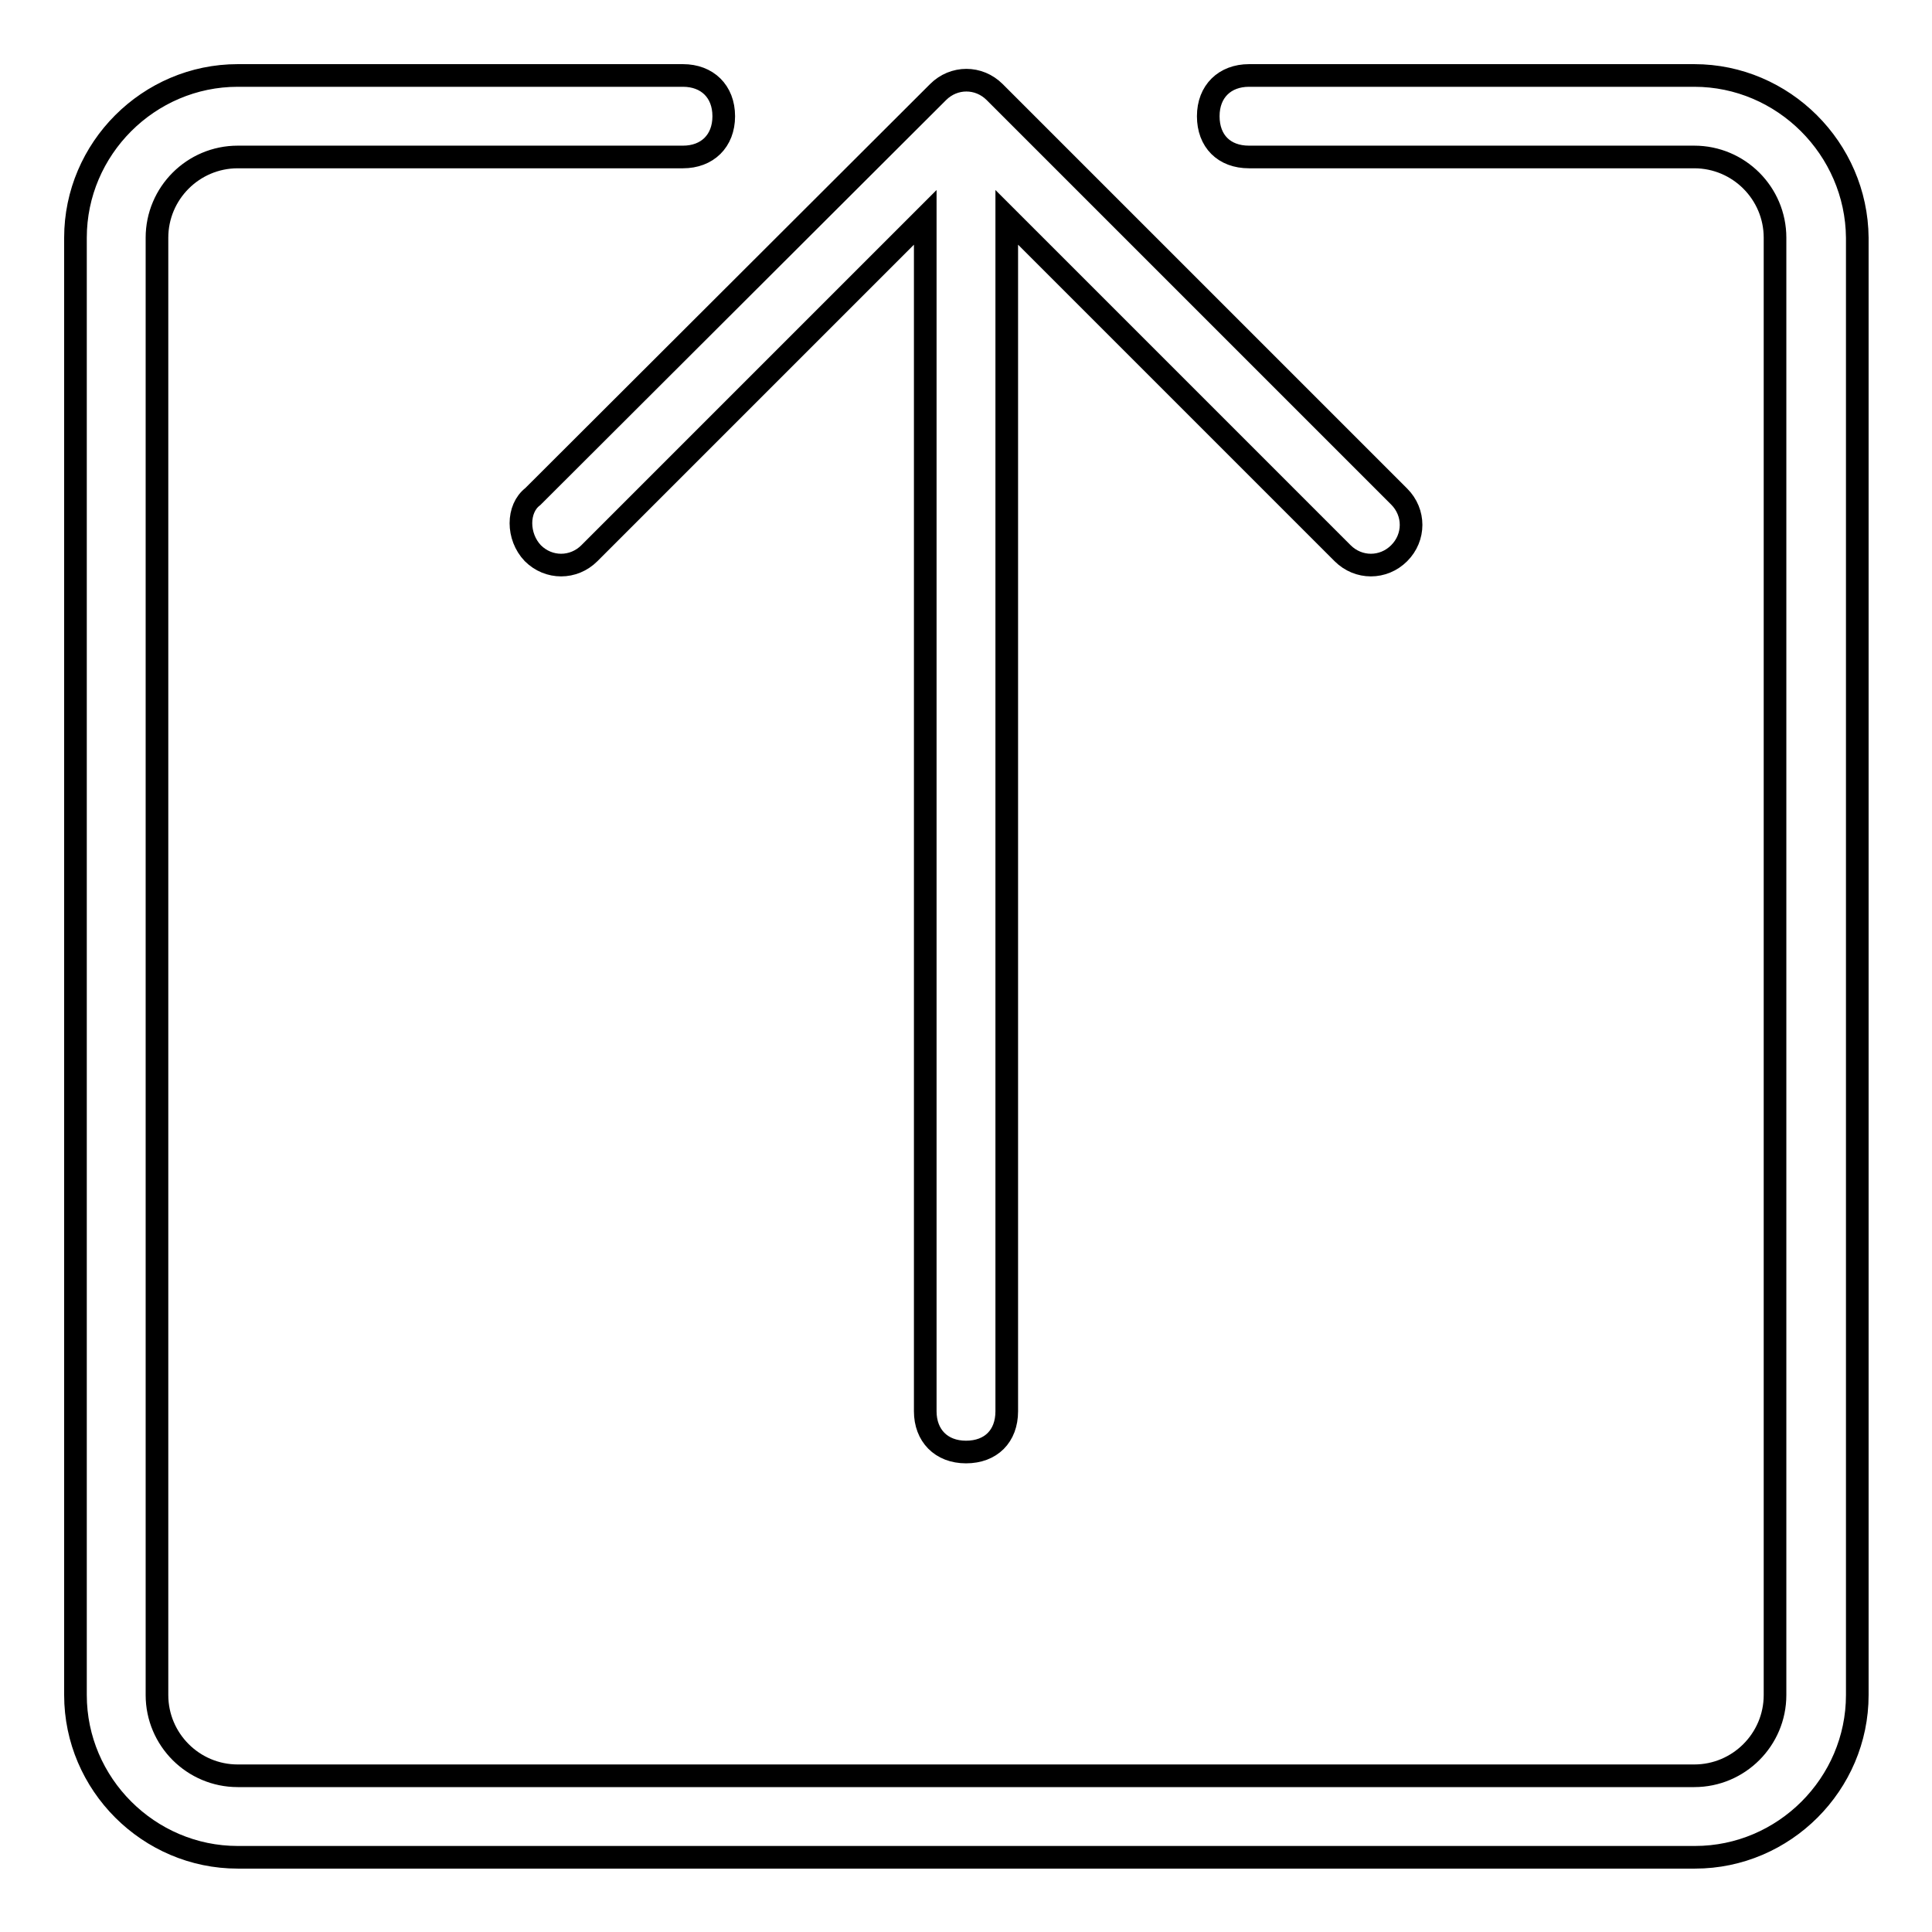 <?xml version="1.0" encoding="utf-8"?>
<!-- Svg Vector Icons : http://www.onlinewebfonts.com/icon -->
<!DOCTYPE svg PUBLIC "-//W3C//DTD SVG 1.1//EN" "http://www.w3.org/Graphics/SVG/1.1/DTD/svg11.dtd">
<svg version="1.1" xmlns="http://www.w3.org/2000/svg" xmlns:xlink="http://www.w3.org/1999/xlink" x="0px" y="0px" viewBox="0 0 256 256" enable-background="new 0 0 256 256" xml:space="preserve">
<g> <path stroke-width="3" fill-opacity="0" stroke="#000000"  d="M224.5,10h-59c-3.2,0-5.4,2.1-5.4,5.4s2.1,5.4,5.4,5.4h59c5.9,0,10.7,4.8,10.7,10.7v193.1 c0,5.9-4.8,10.7-10.7,10.7H31.5c-5.9,0-10.7-4.8-10.7-10.7V31.5c0-5.9,4.8-10.7,10.7-10.7h59c3.2,0,5.4-2.1,5.4-5.4 S93.7,10,90.5,10h-59C19.7,10,10,19.7,10,31.5v193.1c0,11.8,9.7,21.5,21.5,21.5h193.1c11.8,0,21.5-9.7,21.5-21.5V31.5 C246,19.7,236.3,10,224.5,10L224.5,10z M70.6,73.3c2.1,2.1,5.4,2.1,7.5,0l44.5-44.5V187c0,3.2,2.1,5.4,5.4,5.4s5.4-2.1,5.4-5.4 V28.8l44.5,44.5c2.1,2.1,5.4,2.1,7.5,0c2.1-2.1,2.1-5.4,0-7.5l-53.6-53.6c-2.1-2.1-5.4-2.1-7.5,0L70.6,65.8 C68.5,67.4,68.5,71.1,70.6,73.3z"/></g>
</svg>